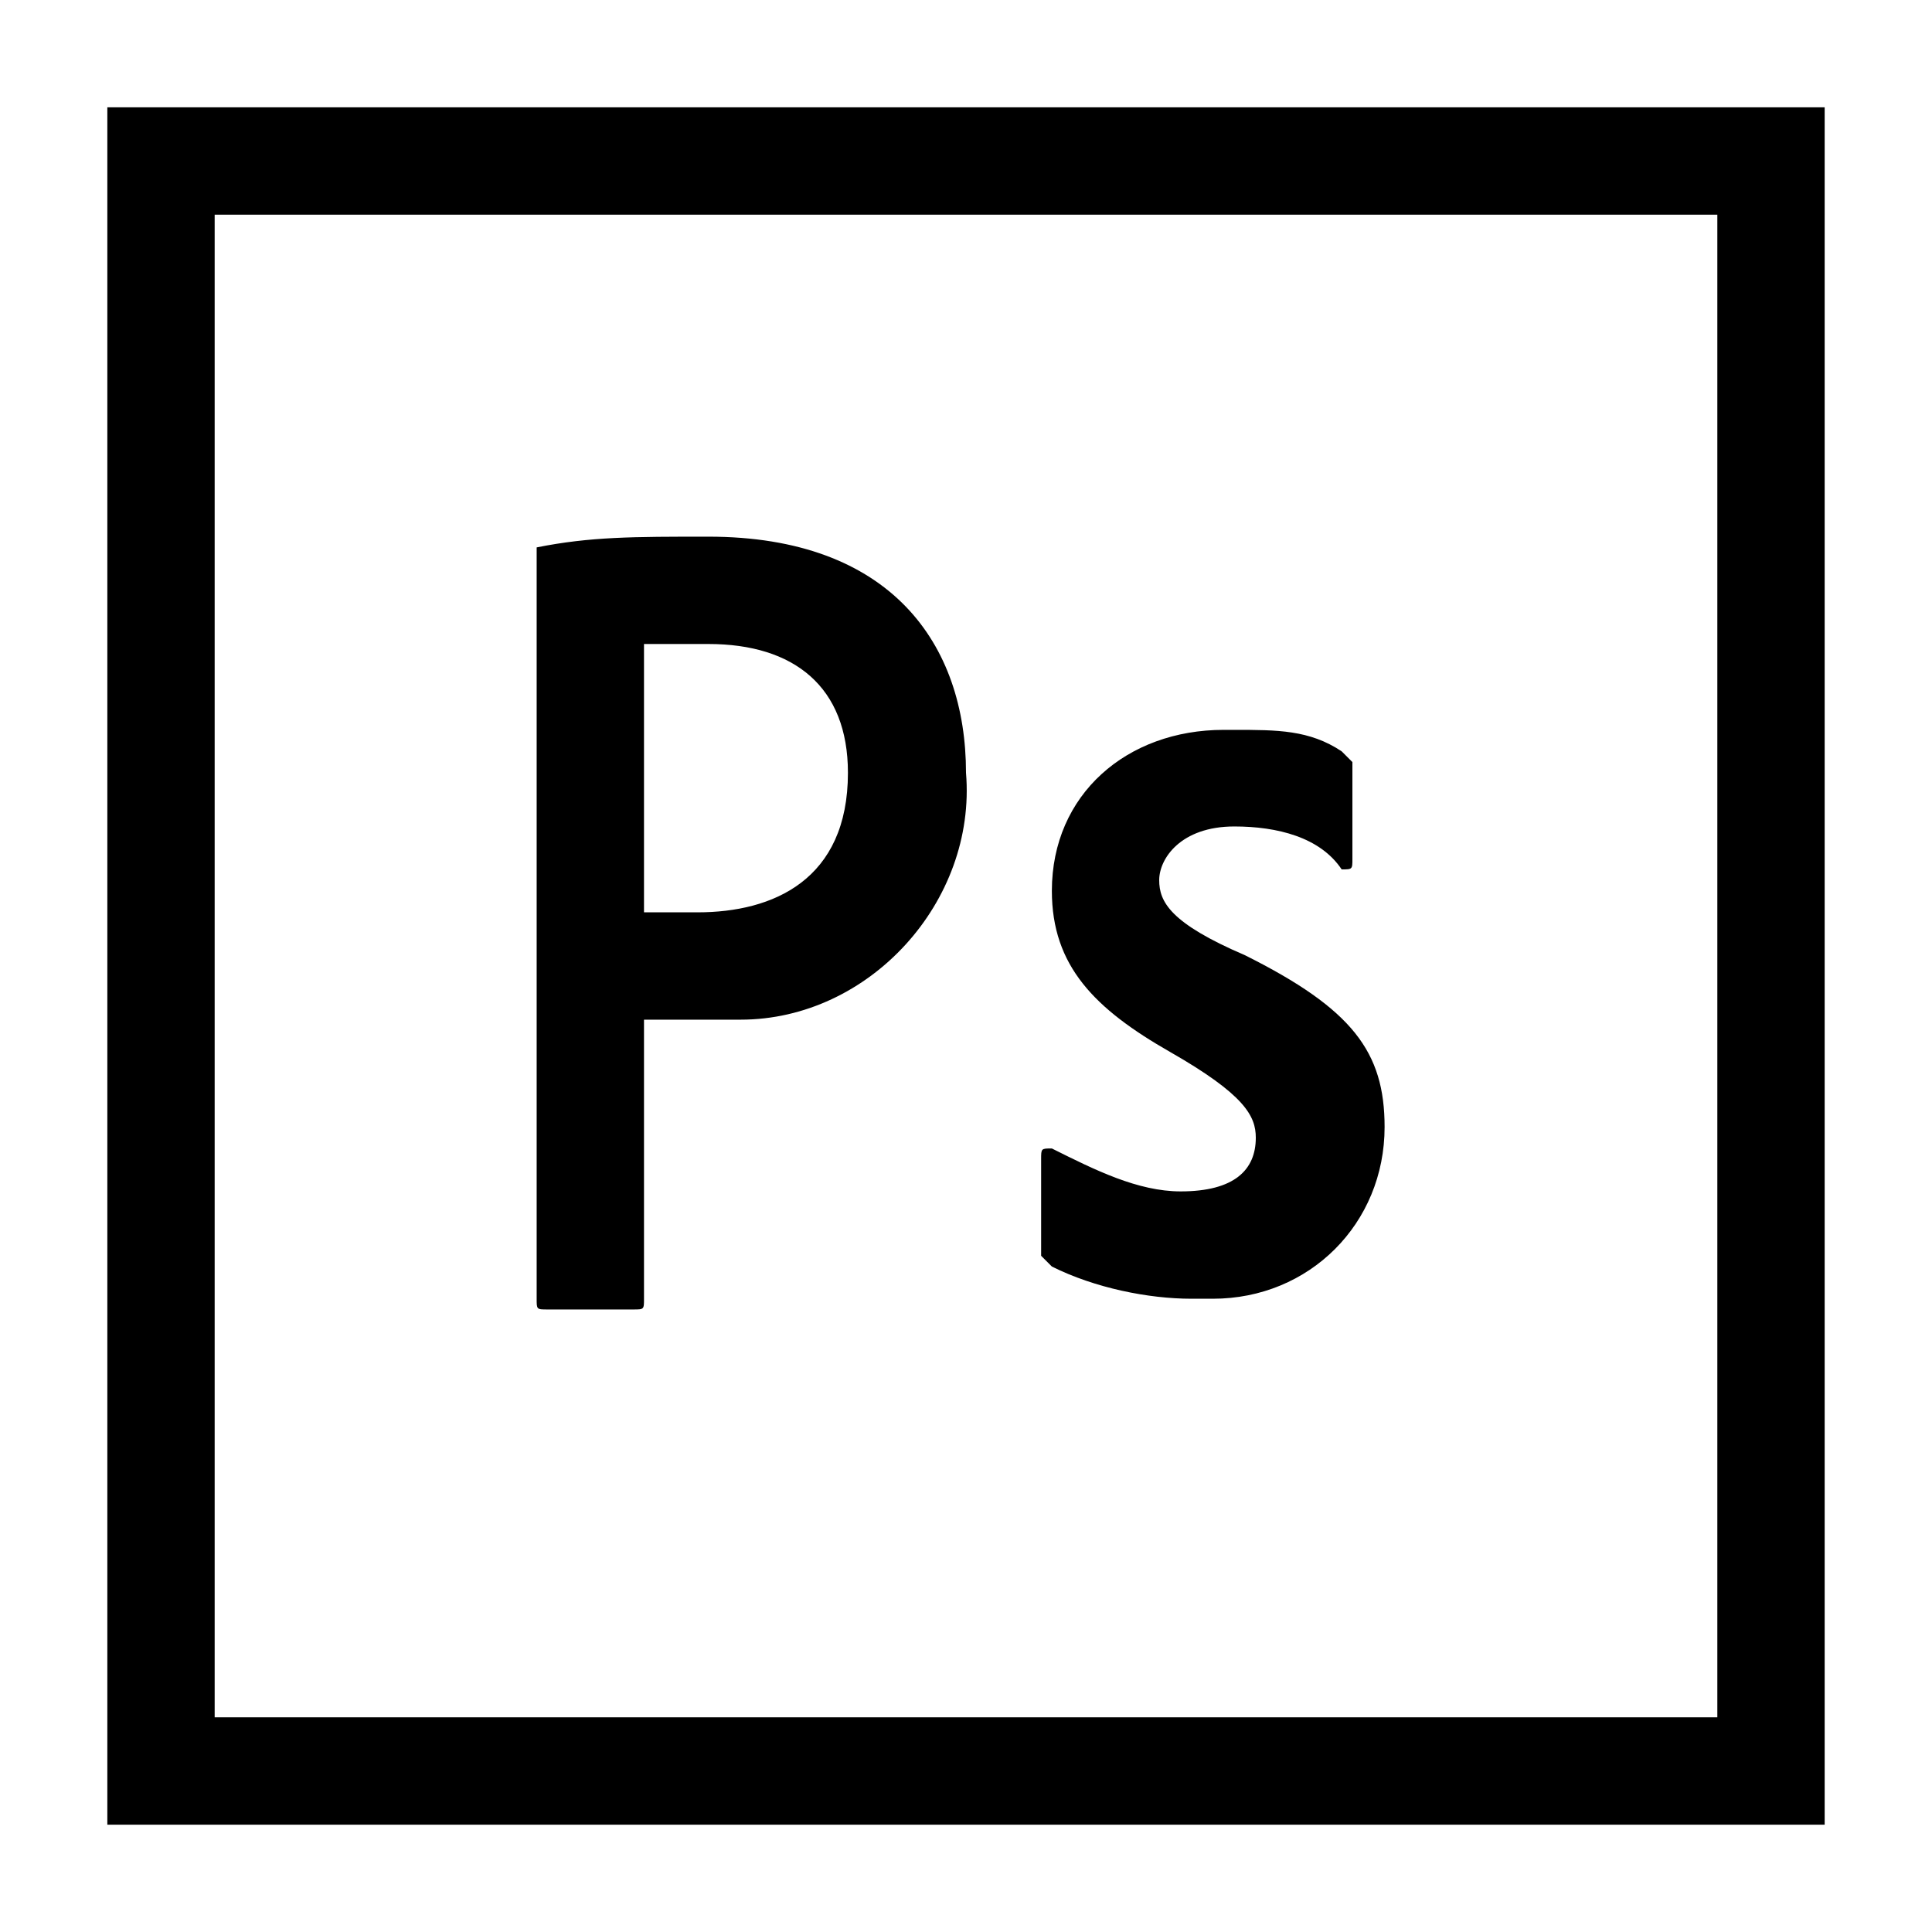 <?xml version="1.0" encoding="utf-8"?>
<!-- Generator: Adobe Illustrator 20.1.0, SVG Export Plug-In . SVG Version: 6.00 Build 0)  -->
<svg version="1.1" id="SP_DefaultPS_Lg_N" xmlns="http://www.w3.org/2000/svg" xmlns:xlink="http://www.w3.org/1999/xlink" x="0px"
	 y="0px" viewBox="0 0 18 18" style="enable-background:new 0 0 18 18;" xml:space="preserve">
<title>SP_DefaultPS_Lg_N</title>
<g id="content">
	<g id="SP_DefaultPS_Lg_N_lt">
		<g>
			<path d="M5,5.1C5,5.1,5,5,5,5.1C5.5,5,5.9,5,6.6,5C8.3,5,9,6,9,7.2c0.1,1.2-0.9,2.3-2.1,2.3c-0.1,0-0.3,0-0.4,0
				c-0.2,0-0.3,0-0.5,0v2.6c0,0.1,0,0.1-0.1,0.1H5.1c-0.1,0-0.1,0-0.1-0.1L5,5.1L5,5.1z M6,8.5c0.1,0,0.3,0,0.5,0
				c0.7,0,1.4-0.3,1.4-1.3C7.9,6.4,7.4,6,6.6,6C6.4,6,6.1,6,6,6L6,8.5L6,8.5z M11.5,7.7c-0.5,0-0.7,0.3-0.7,0.5
				c0,0.2,0.1,0.4,0.8,0.7c1,0.5,1.3,0.9,1.3,1.6c0,0.9-0.7,1.6-1.6,1.6c-0.1,0-0.1,0-0.2,0c-0.4,0-0.9-0.1-1.3-0.3
				c0,0-0.1-0.1-0.1-0.1v-0.9c0-0.1,0-0.1,0.1-0.1c0.4,0.2,0.8,0.4,1.2,0.4c0.5,0,0.7-0.2,0.7-0.5c0-0.2-0.1-0.4-0.8-0.8
				C10.2,9.4,9.8,9,9.8,8.3c0-0.9,0.7-1.5,1.6-1.5c0,0,0.1,0,0.1,0c0.4,0,0.7,0,1,0.2c0,0,0.1,0.1,0.1,0.1v0.9c0,0.1,0,0.1-0.1,0.1
				C12.3,7.8,11.9,7.7,11.5,7.7L11.5,7.7z"/>
			<path d="M17,17H1V1h16V17z M2,16h14V2H2V16z"/>
		</g>
	</g>
</g>
</svg>
